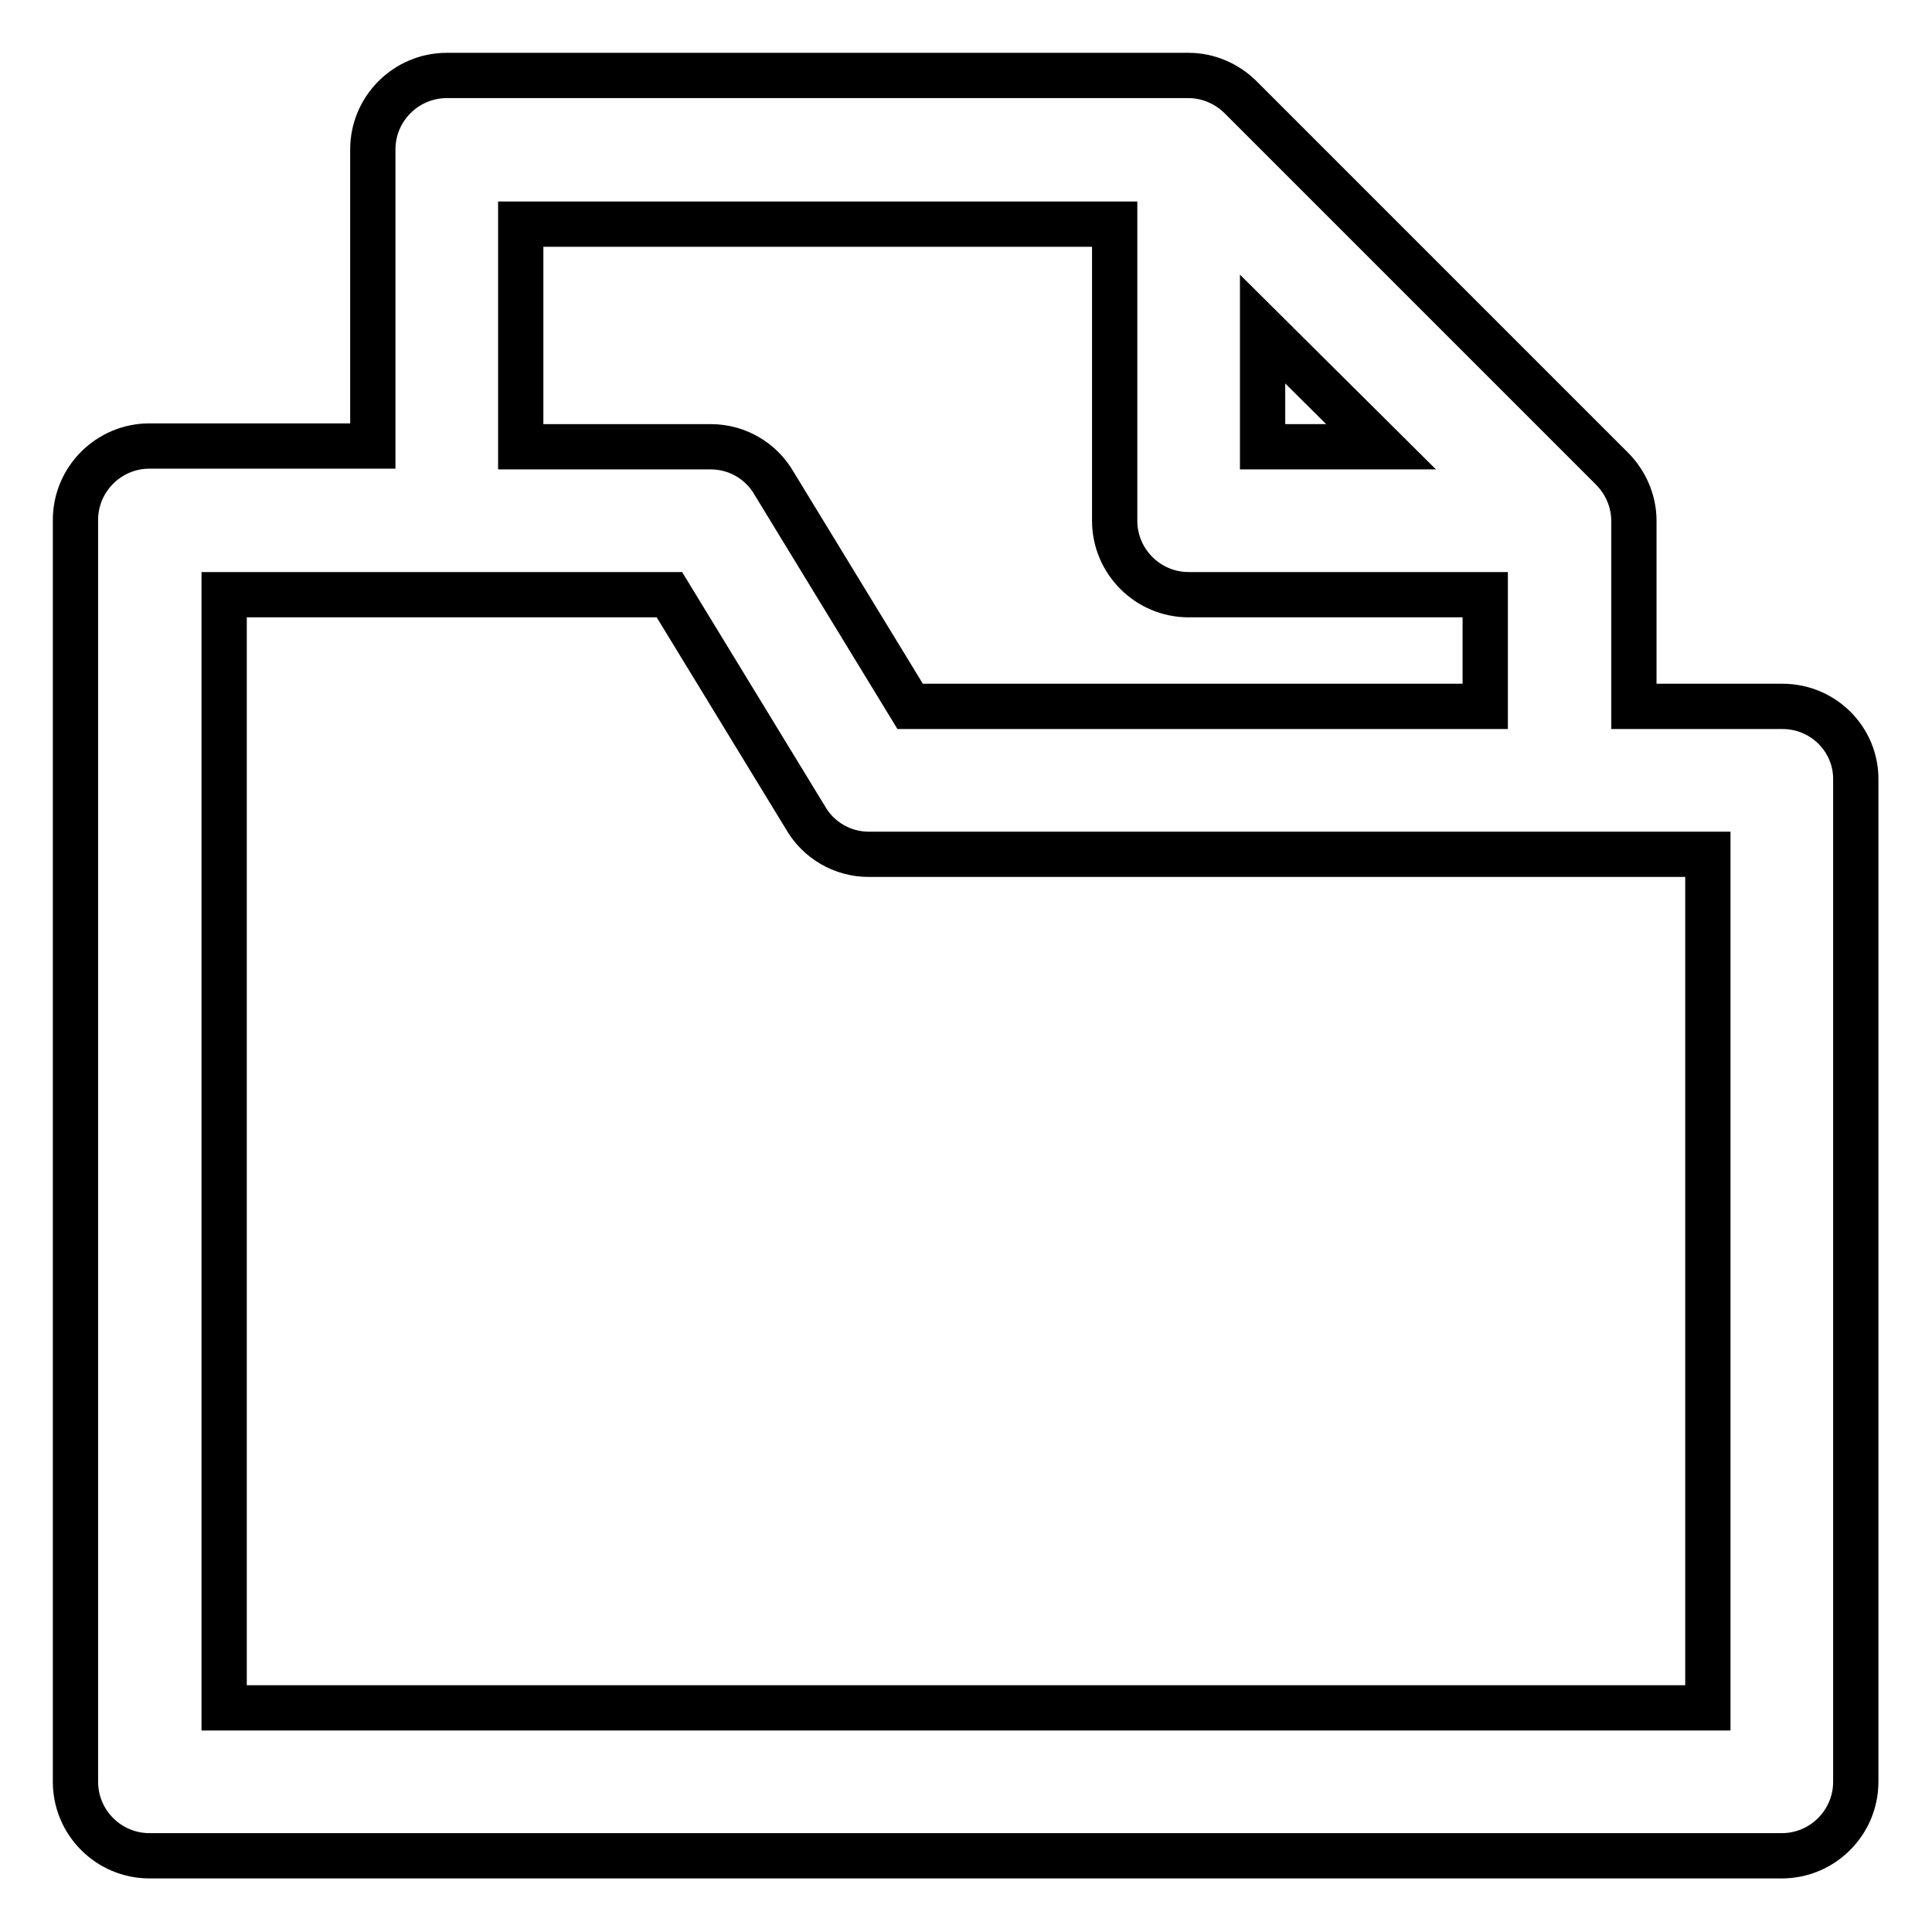 <?xml version="1.0" encoding="utf-8"?>
<!-- Svg Vector Icons : http://www.onlinewebfonts.com/icon -->
<!DOCTYPE svg PUBLIC "-//W3C//DTD SVG 1.1//EN" "http://www.w3.org/Graphics/SVG/1.1/DTD/svg11.dtd">
<svg version="1.1" xmlns="http://www.w3.org/2000/svg" xmlns:xlink="http://www.w3.org/1999/xlink" x="0px" y="0px" viewBox="0 0 256 256" enable-background="new 0 0 256 256" xml:space="preserve">
<g> <path stroke-width="6" fill-opacity="0" stroke="#000000"  d="M236.2,93.6h-19.7V69c0-2.6-1.1-5.1-2.9-6.9l-49.2-49.2c-1.8-1.8-4.3-2.9-6.9-2.9H59.2 c-5.4,0-9.8,4.4-9.8,9.8l0,0v39.3H19.8c-5.4,0-9.8,4.4-9.8,9.8v167.2c0,5.4,4.4,9.8,9.8,9.8l0,0h216.3c5.4,0,9.8-4.4,9.8-9.8V103.4 C246,98,241.6,93.6,236.2,93.6L236.2,93.6L236.2,93.6z M167.3,43.6L183,59.2h-15.7V43.6z M69,29.7h78.7V69c0,5.4,4.4,9.8,9.8,9.8 l0,0h39.3v14.8h-76.2l-18-29.5c-1.7-3-4.9-4.9-8.4-4.9H69V29.7z M226.3,226.3H29.7V78.8h59l18,29.5c1.7,3,4.9,4.9,8.4,4.9h111.2 V226.3z"/></g>
</svg>